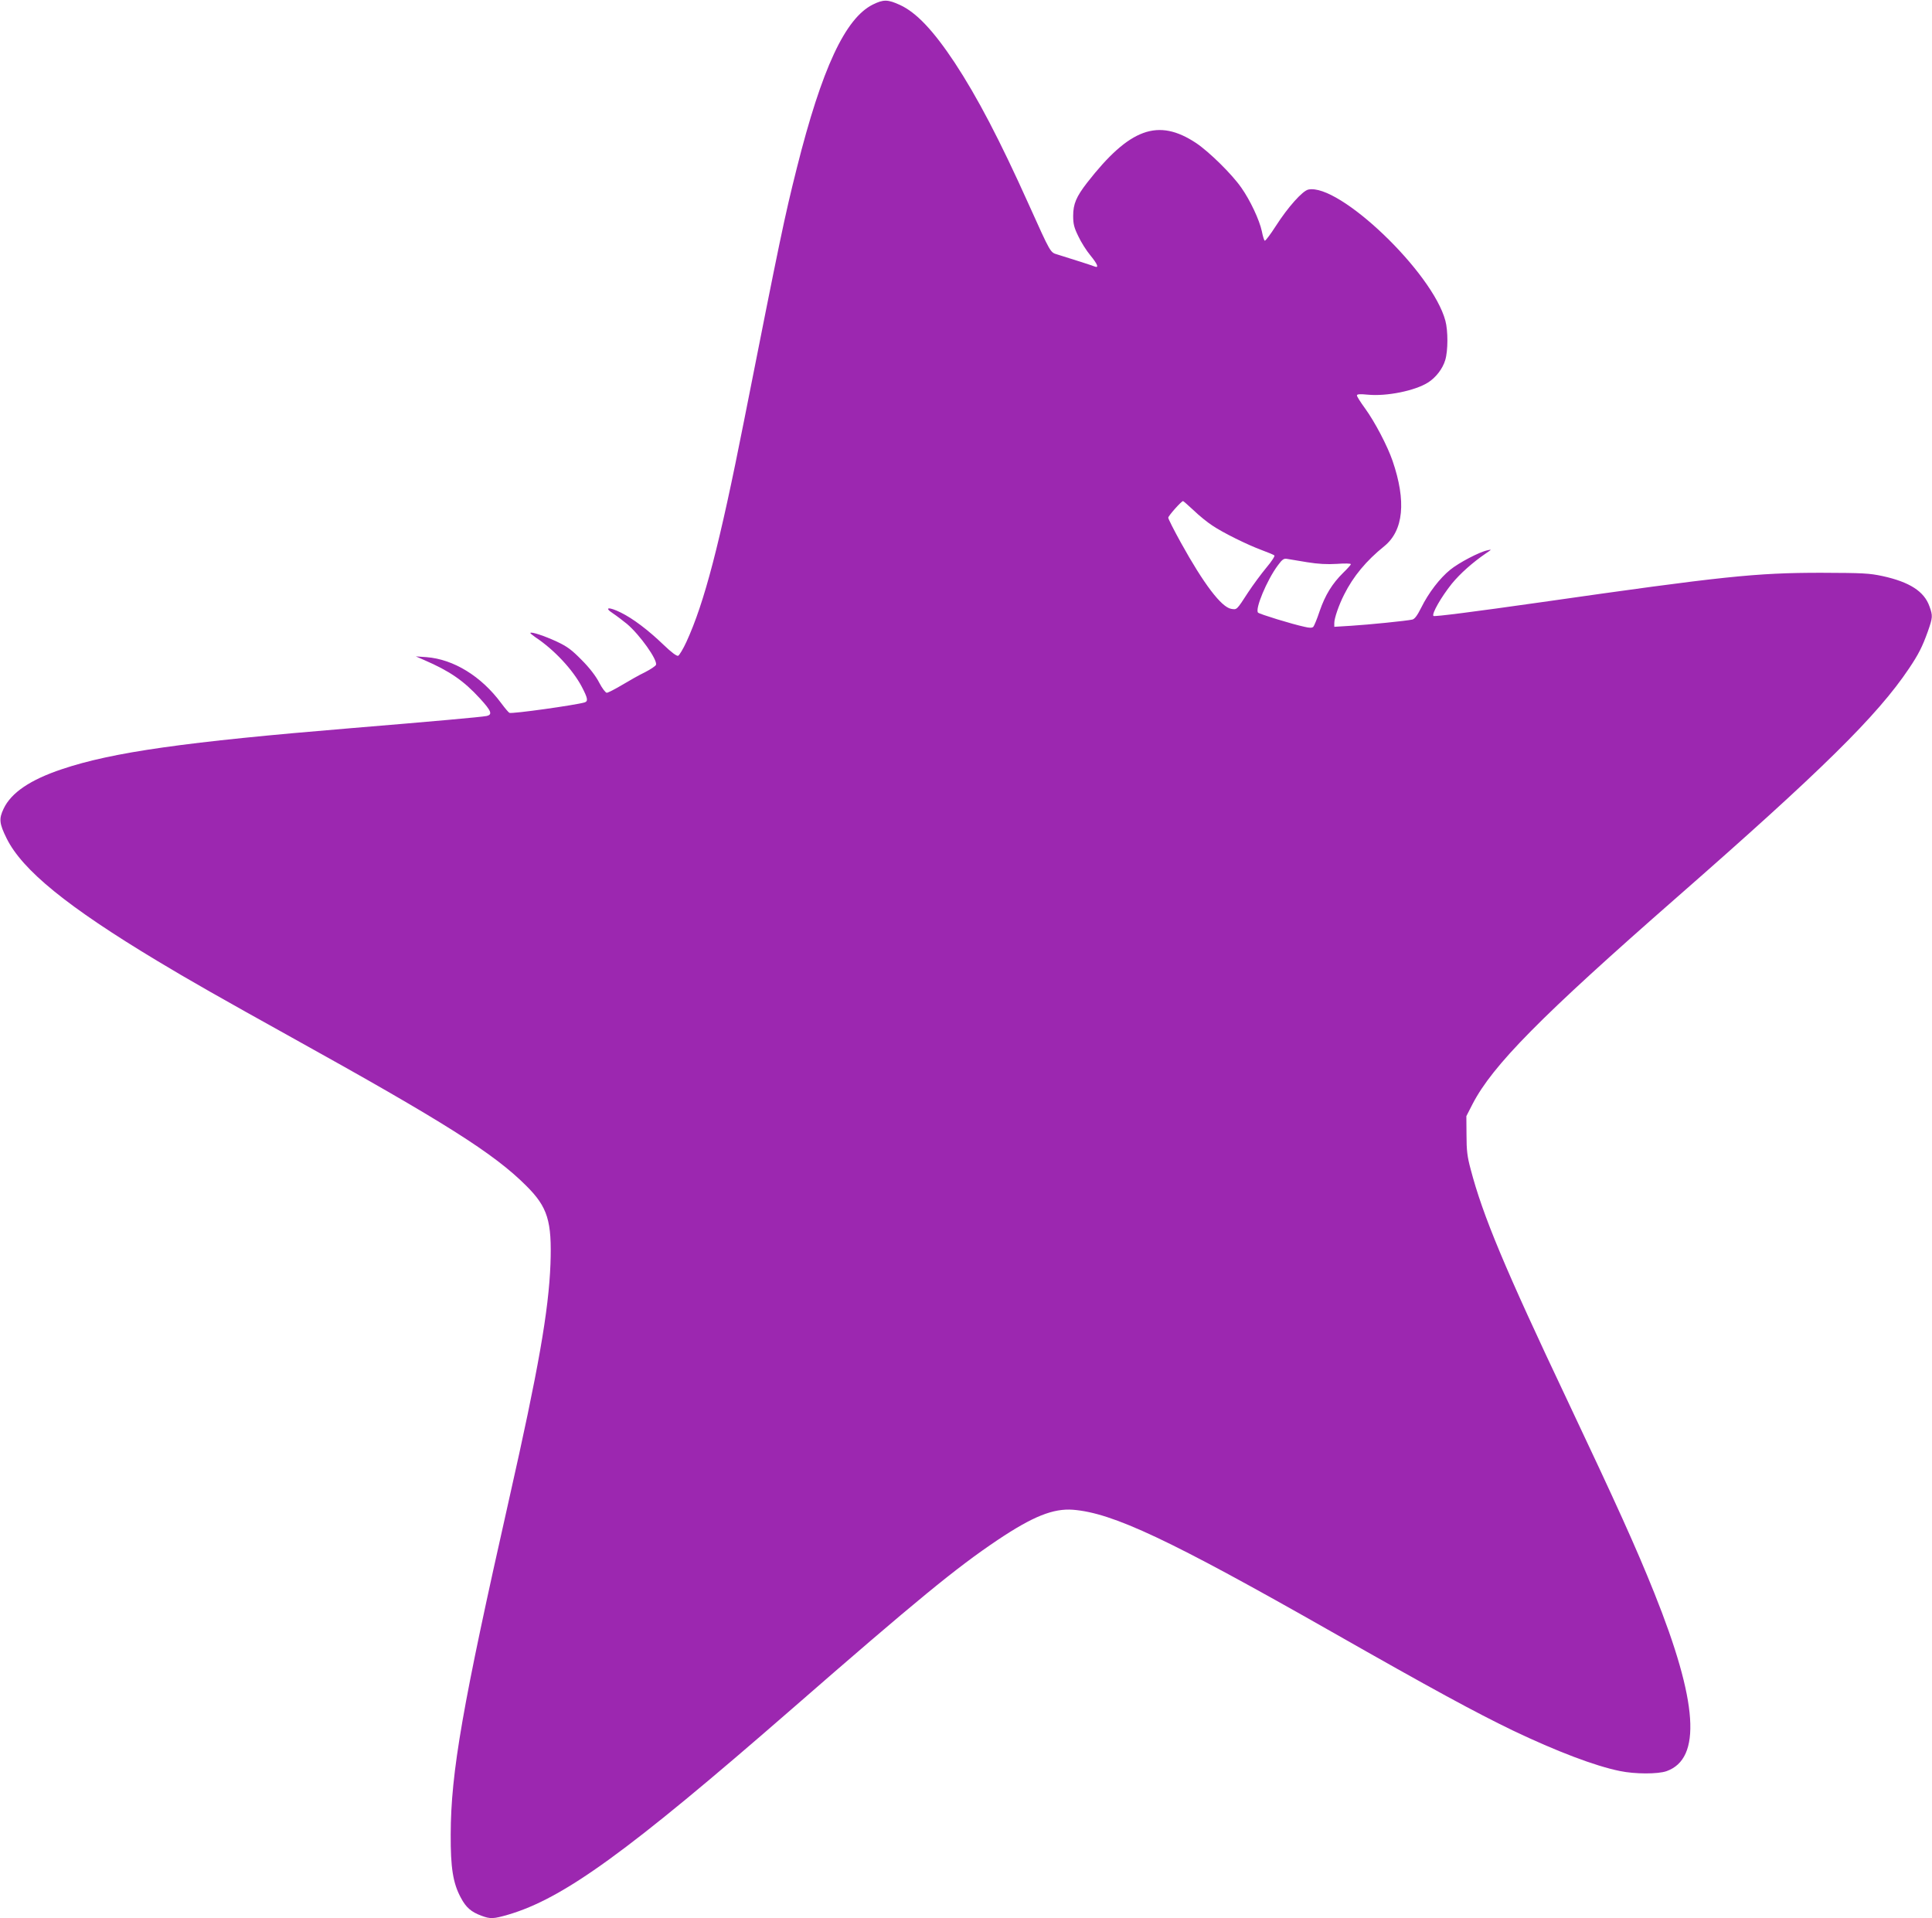 <?xml version="1.0" standalone="no"?>
<!DOCTYPE svg PUBLIC "-//W3C//DTD SVG 20010904//EN"
 "http://www.w3.org/TR/2001/REC-SVG-20010904/DTD/svg10.dtd">
<svg version="1.0" xmlns="http://www.w3.org/2000/svg"
 width="1280pt" height="1271pt" viewBox="0 0 1280 1271"
 preserveAspectRatio="xMidYMid meet">
<g transform="translate(0,1271) scale(0.1,-0.1)"
fill="#9c27b0" stroke="none">
<path d="M5783 12680 c-183 -91 -338 -423 -504 -1084 -83 -331 -108 -453 -349
-1671 -163 -825 -264 -1210 -382 -1467 -22 -48 -47 -89 -55 -93 -10 -3 -44 22
-97 73 -103 99 -203 174 -282 213 -80 40 -116 36 -53 -5 24 -16 66 -48 93 -70
85 -72 204 -239 192 -271 -3 -8 -36 -30 -73 -49 -38 -18 -106 -57 -153 -85
-47 -28 -92 -51 -100 -51 -8 0 -31 30 -50 67 -22 43 -64 98 -116 150 -67 68
-95 89 -165 122 -82 38 -167 66 -175 58 -3 -2 13 -15 33 -29 124 -82 248 -215
308 -329 39 -75 43 -95 18 -103 -62 -18 -480 -77 -498 -69 -5 2 -30 31 -55 65
-132 178 -315 290 -494 304 l-71 5 55 -24 c169 -73 262 -137 370 -255 76 -83
85 -107 43 -116 -35 -7 -360 -36 -903 -81 -1089 -90 -1573 -158 -1909 -271
-210 -70 -337 -156 -387 -262 -32 -67 -29 -98 20 -197 104 -210 402 -453 999
-812 200 -121 429 -251 890 -507 1013 -562 1339 -768 1553 -982 143 -142 171
-234 161 -519 -12 -310 -80 -698 -273 -1553 -310 -1375 -387 -1813 -388 -2227
-1 -219 15 -322 67 -418 34 -65 69 -95 137 -120 59 -22 79 -21 176 7 368 108
794 417 1880 1363 826 720 1091 937 1364 1120 233 156 368 210 499 200 264
-21 640 -198 1711 -807 682 -388 950 -533 1204 -656 287 -137 544 -235 708
-268 100 -21 252 -21 309 -1 234 83 209 458 -81 1181 -122 304 -247 580 -575
1274 -415 876 -561 1225 -642 1535 -22 81 -27 124 -27 225 l-1 125 41 80 c133
257 452 580 1354 1370 957 838 1328 1203 1537 1515 64 95 89 145 125 245 33
94 34 105 11 168 -35 99 -132 161 -310 200 -89 19 -128 21 -408 22 -432 0
-651 -23 -1854 -195 -450 -64 -708 -97 -714 -91 -13 13 50 124 122 214 56 68
137 140 226 201 39 26 39 27 10 20 -54 -11 -189 -82 -247 -129 -69 -56 -143
-152 -192 -251 -26 -52 -43 -75 -59 -79 -41 -9 -291 -34 -404 -41 l-113 -7 0
25 c0 32 30 119 65 188 61 122 147 225 266 321 128 104 147 298 55 566 -34 99
-118 259 -182 347 -30 41 -54 79 -54 86 0 9 20 10 73 5 124 -12 311 26 397 80
53 33 98 92 115 149 19 62 19 195 1 261 -85 321 -704 912 -908 869 -38 -8
-135 -116 -215 -241 -36 -56 -69 -100 -74 -98 -4 3 -13 31 -19 63 -16 75 -78
207 -137 290 -63 90 -212 236 -298 294 -252 167 -441 99 -723 -263 -71 -92
-92 -140 -92 -219 0 -54 6 -78 34 -135 18 -39 54 -96 80 -127 48 -59 58 -85
29 -74 -16 7 -161 53 -248 80 -47 14 -43 7 -189 331 -192 427 -341 712 -491
940 -142 214 -254 332 -362 382 -81 37 -109 38 -180 3z m2126 -3352 c36 -35
92 -80 123 -100 71 -48 231 -127 328 -163 41 -15 79 -31 83 -35 5 -4 -19 -41
-53 -81 -34 -41 -88 -114 -121 -164 -77 -119 -74 -115 -112 -109 -65 11 -182
165 -333 438 -46 83 -84 158 -84 166 0 12 87 110 98 110 3 0 34 -28 71 -62z
m751 -343 c74 -12 132 -15 198 -11 50 4 92 3 92 -2 0 -4 -23 -30 -51 -57 -73
-72 -119 -147 -156 -254 -17 -52 -37 -99 -42 -104 -8 -8 -25 -8 -58 0 -84 18
-298 84 -308 94 -22 22 58 215 131 313 30 41 40 47 62 43 15 -3 74 -12 132
-22z"/>
</g>
</svg>
